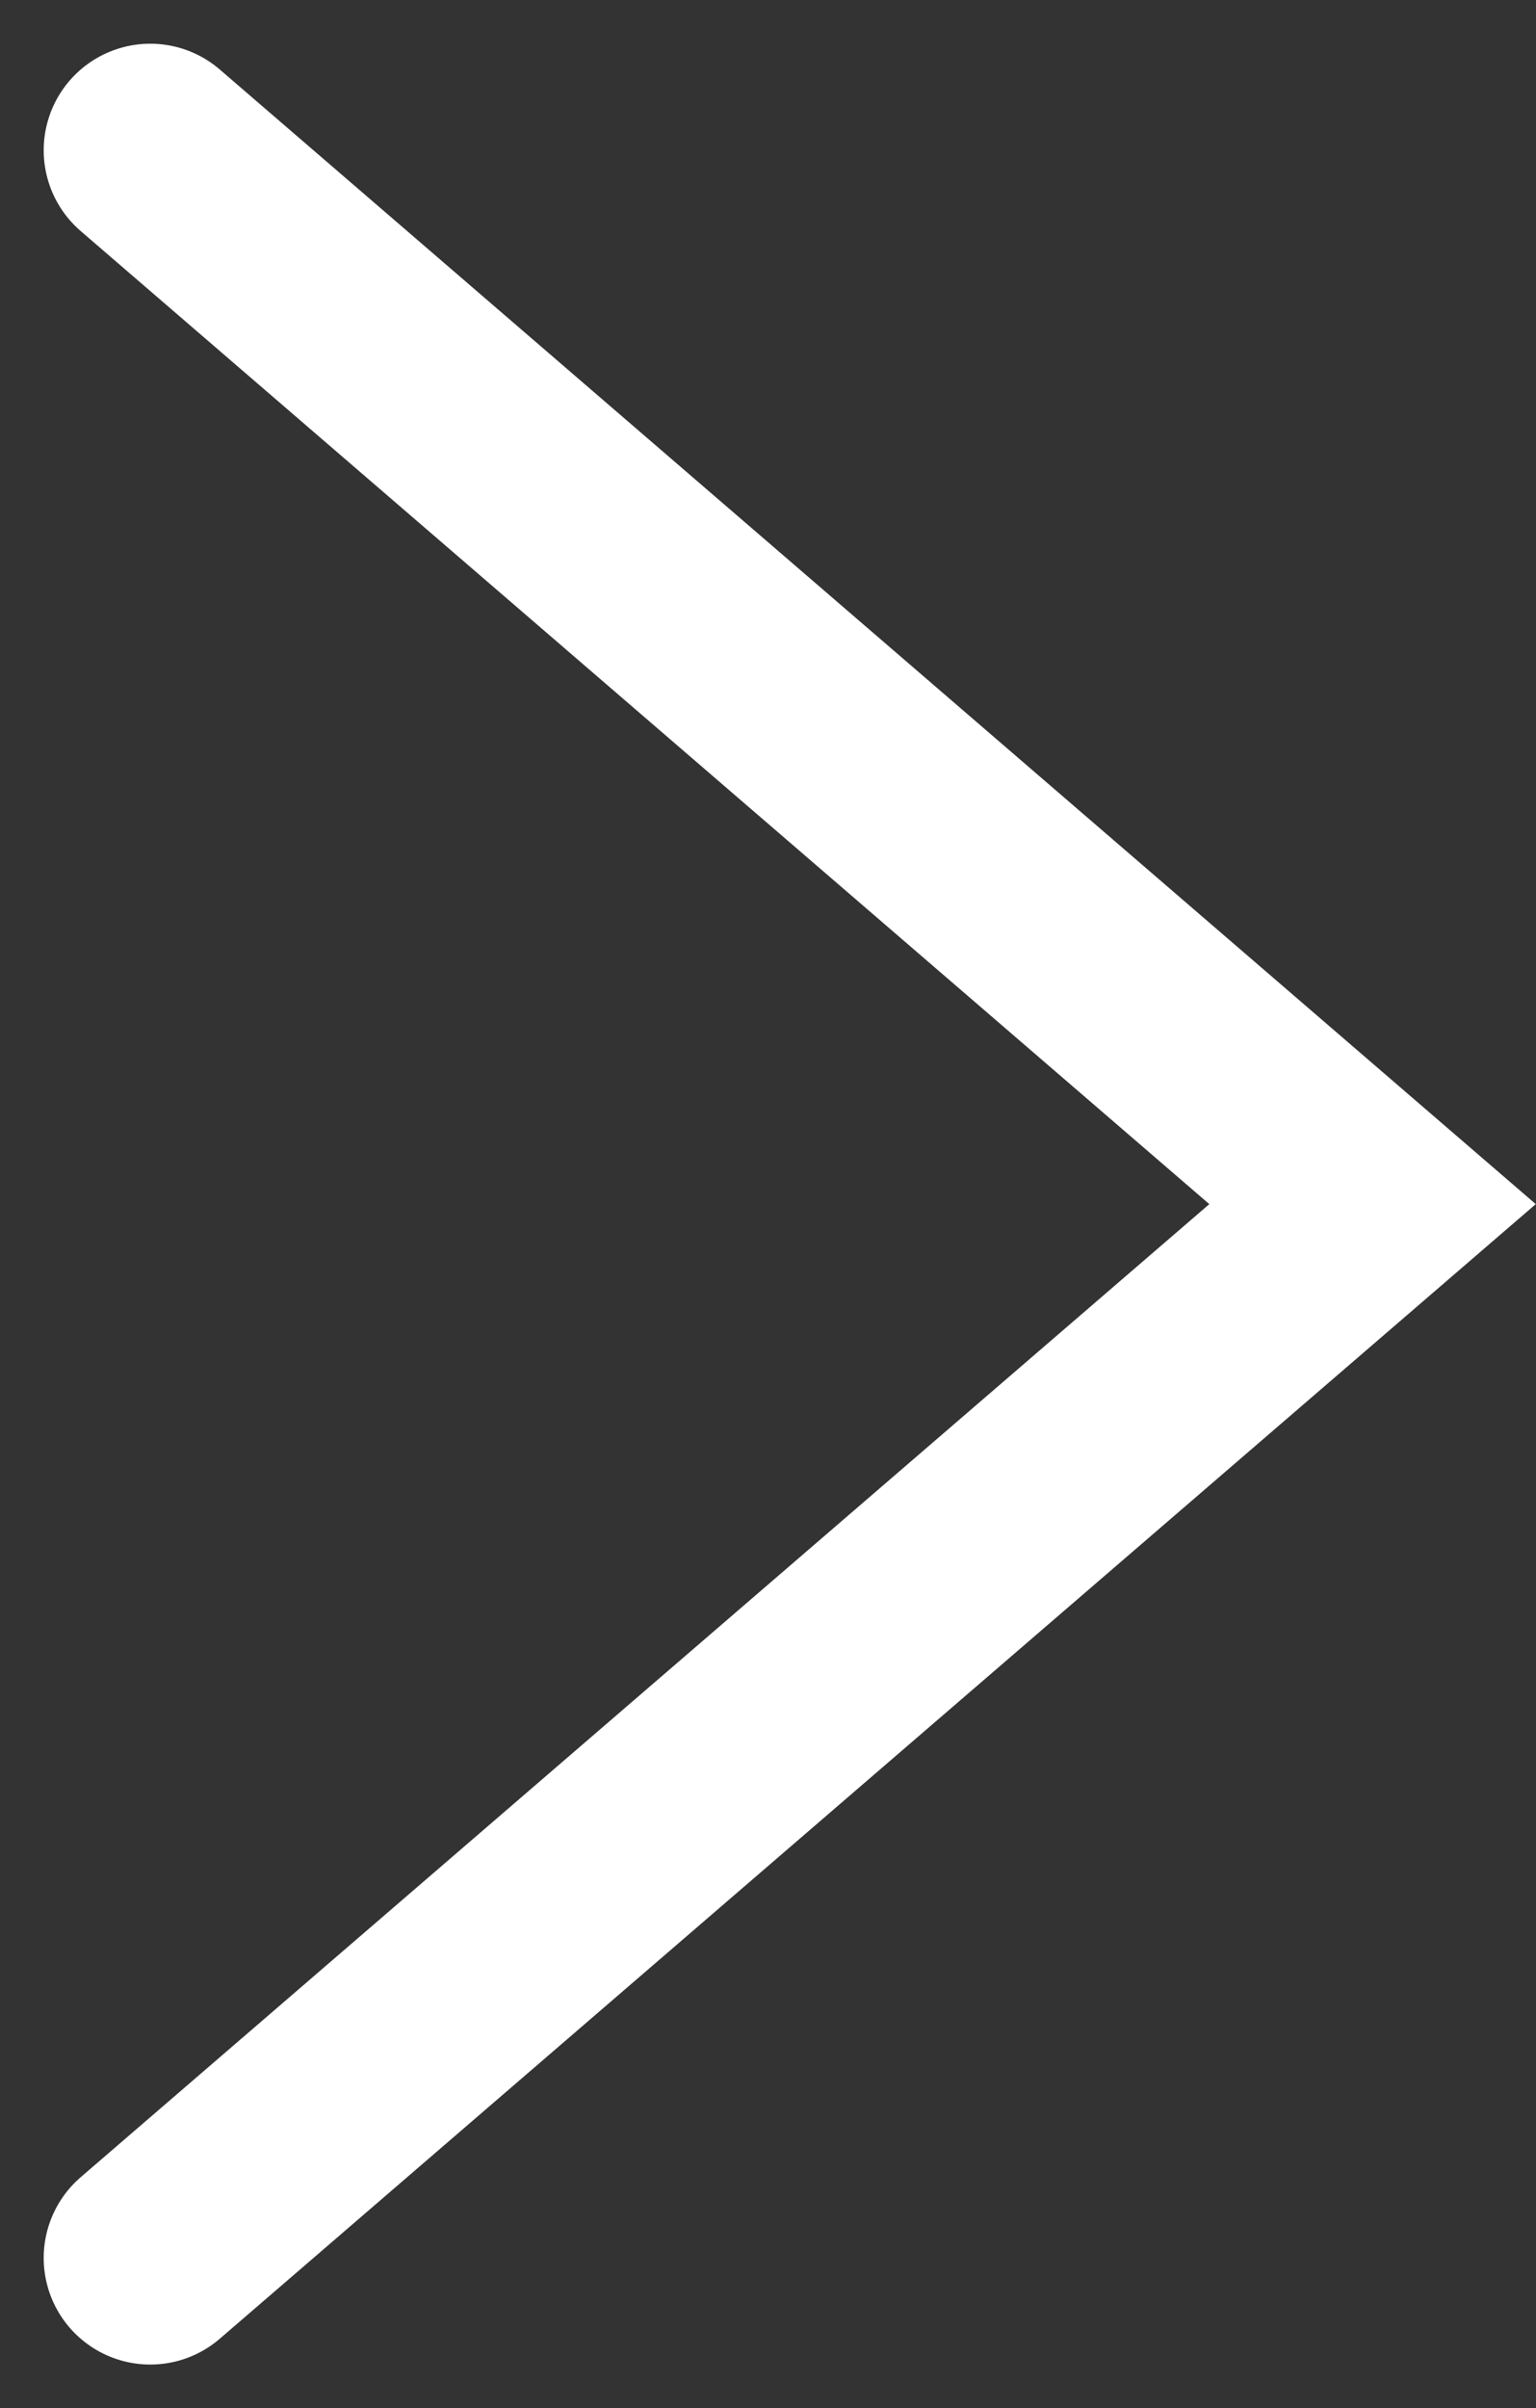 <svg xmlns="http://www.w3.org/2000/svg" width="7.207" height="11.296" viewBox="0 0 7.207 11.296">
  <rect x="0" y="0" width="7.207" height="11.296" fill="#333333" stroke="none"/>
  <path id="Path_1048" data-name="Path 1048" d="M490.965,174.608l5.735,4.943-5.735,4.943" transform="translate(-490.26 -173.903)" fill="none" stroke="#fff" stroke-linecap="round" stroke-miterlimit="10" stroke-width="1"/>
</svg>
